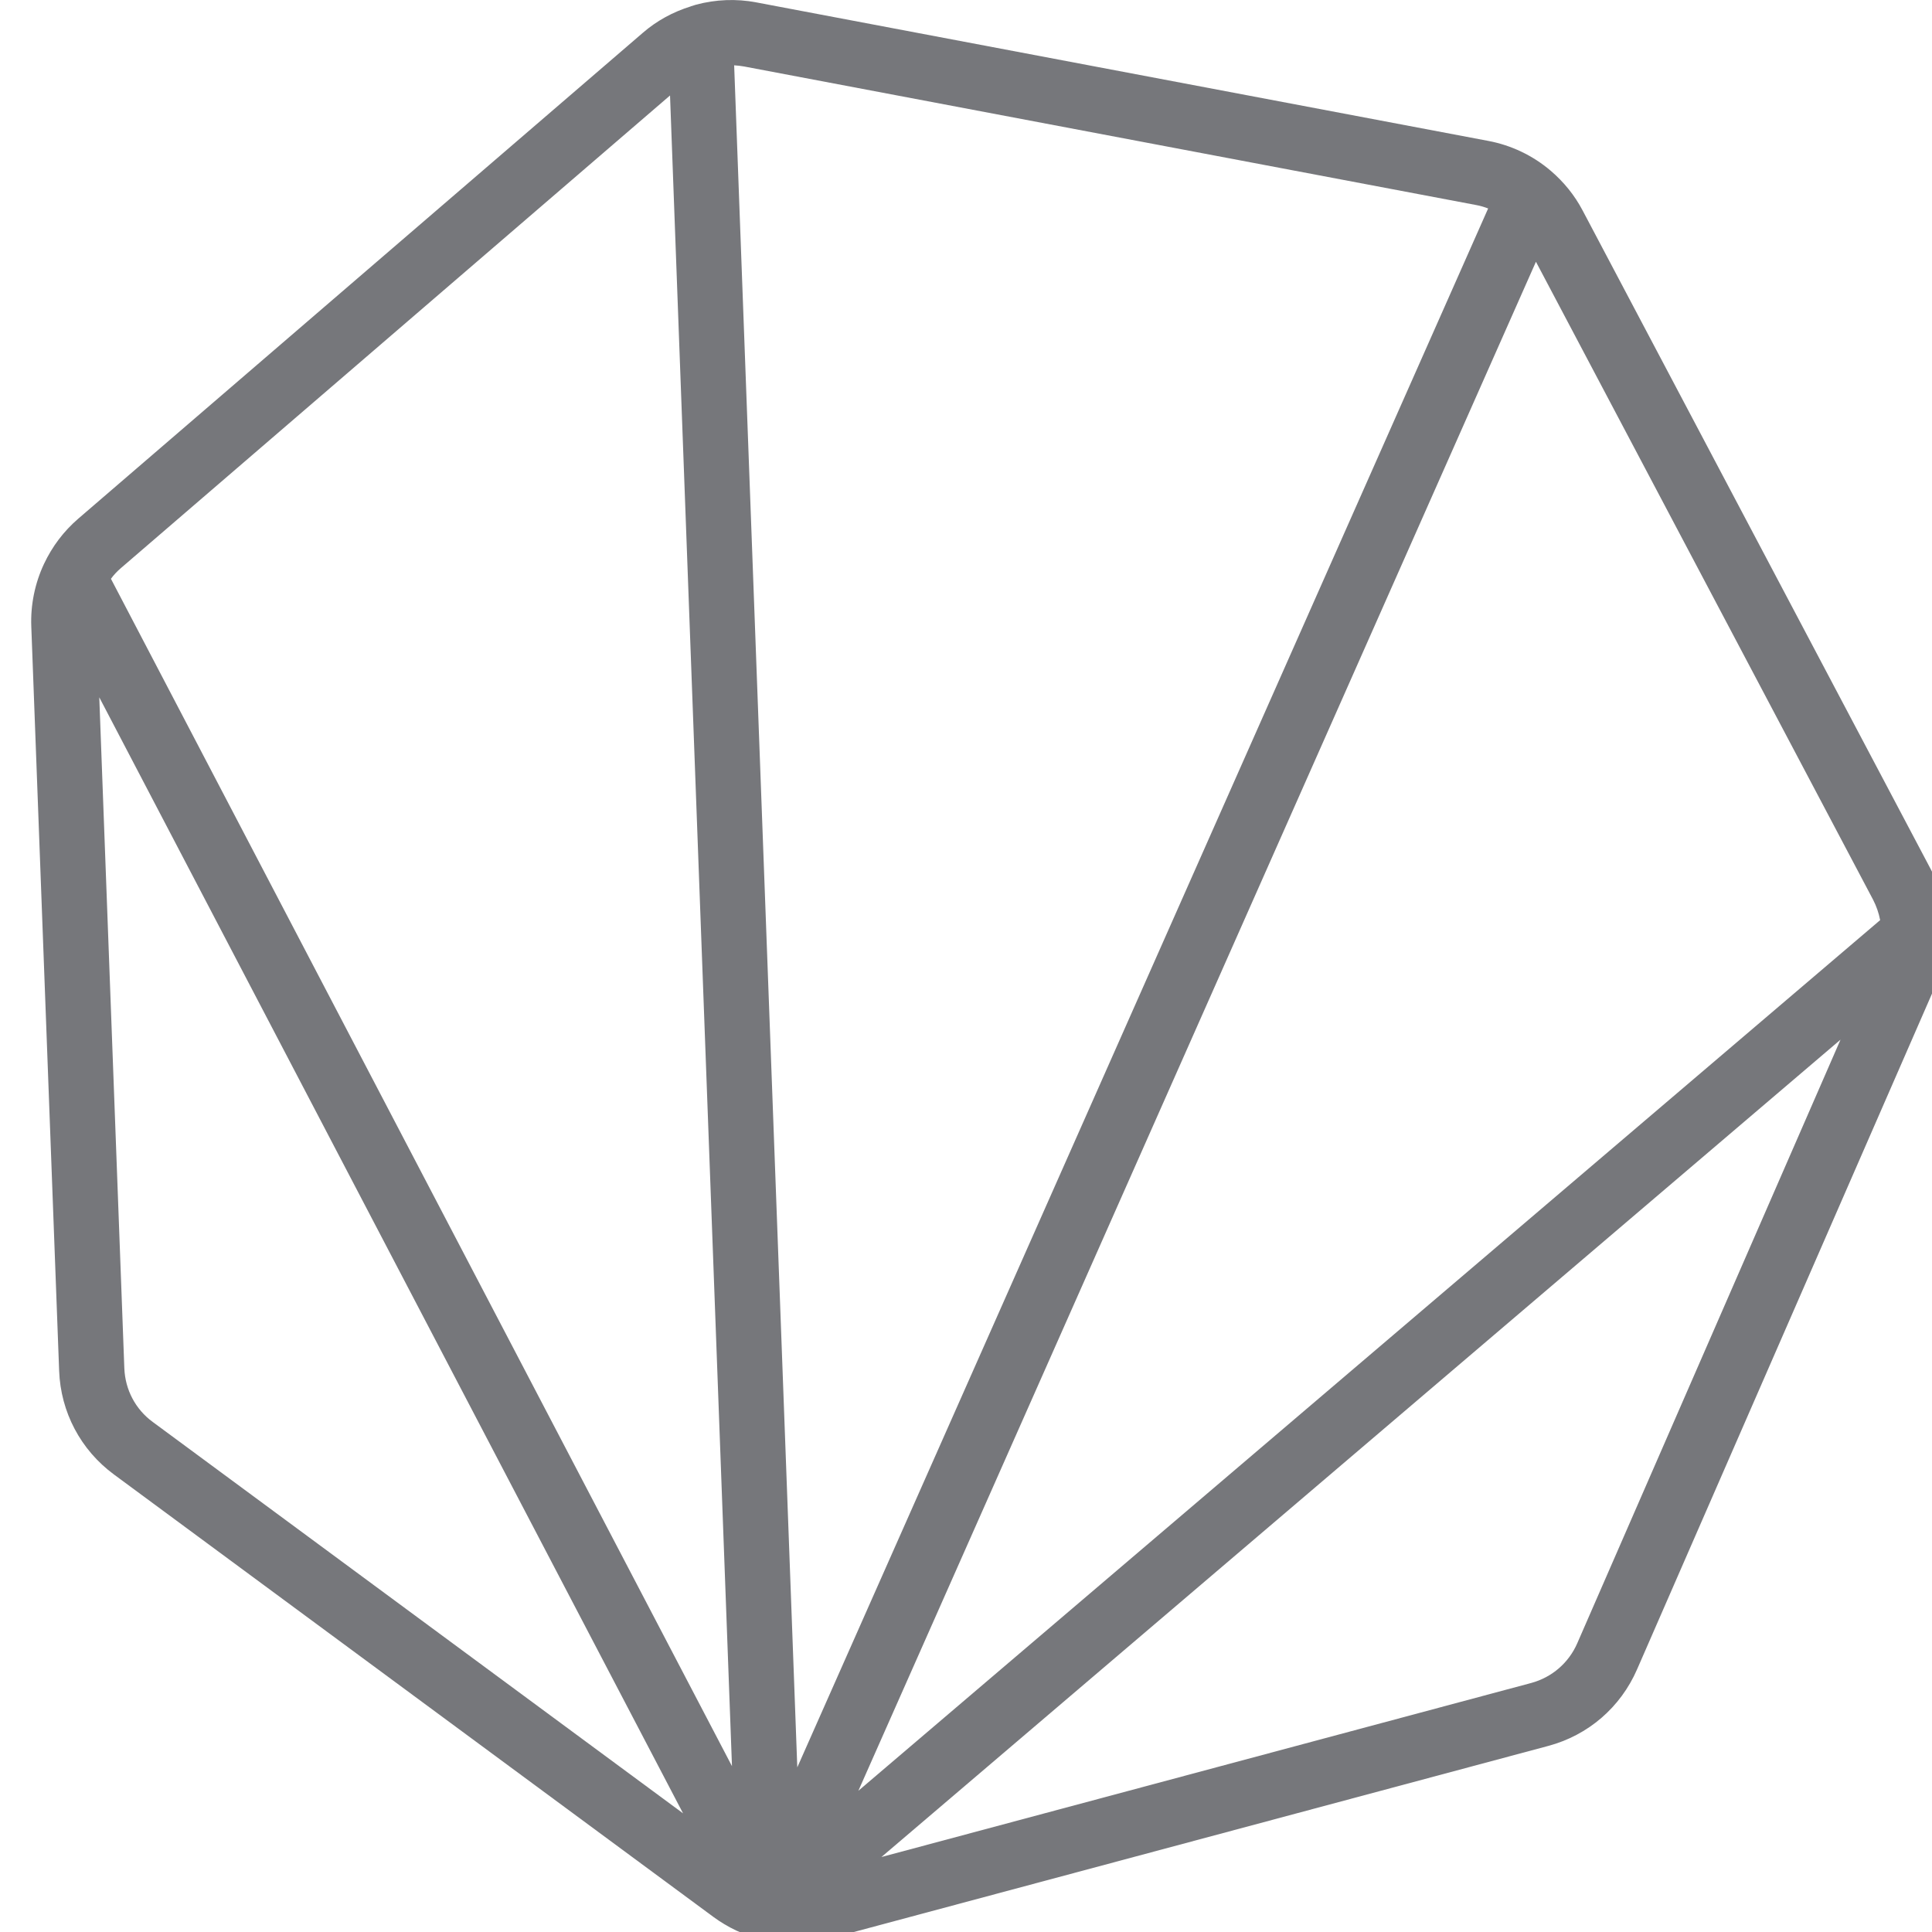 <?xml version="1.0" standalone="no"?>
<!DOCTYPE svg PUBLIC "-//W3C//DTD SVG 1.1//EN" "http://www.w3.org/Graphics/SVG/1.1/DTD/svg11.dtd">
<svg width="17" height="17" viewBox="0 0 30 31" version="1.1" xmlns="http://www.w3.org/2000/svg" xmlns:xlink="http://www.w3.org/1999/xlink" xml:space="preserve" style="fill-rule:evenodd;clip-rule:evenodd;stroke-linejoin:round;stroke-miterlimit:1.414;">
    <path d="M30.733,15.003C30.739,14.636 30.652,14.271 30.48,13.947L24.895,3.379C24.767,3.135 24.593,2.92 24.381,2.739L24.381,2.739C24.095,2.495 23.748,2.33 23.381,2.261L11.634,0.038C11.315,-0.023 10.982,-0.009 10.669,0.075C10.643,0.082 10.62,0.09 10.585,0.101L10.585,0.102L10.585,0.102C10.296,0.192 10.037,0.334 9.815,0.526L0.755,8.323C0.522,8.524 0.338,8.768 0.206,9.048C0.059,9.361 -0.011,9.708 0.002,10.05L0.449,21.995C0.473,22.657 0.794,23.266 1.33,23.66L10.947,30.758C11.178,30.928 11.435,31.049 11.713,31.118L11.716,31.118C11.723,31.121 11.732,31.122 11.741,31.125L11.742,31.125C11.742,31.125 11.746,31.125 11.749,31.126C11.751,31.126 11.752,31.128 11.754,31.128C11.912,31.164 12.073,31.182 12.235,31.182C12.425,31.182 12.613,31.157 12.794,31.109L24.34,28.015C24.983,27.844 25.503,27.395 25.768,26.785L30.549,15.831C30.655,15.586 30.713,15.327 30.726,15.06C30.729,15.041 30.733,15.022 30.733,15.003M29.555,14.437C29.608,14.54 29.646,14.649 29.668,14.764L13.273,28.734L24.145,4.2L29.555,14.437ZM23.186,3.29C23.252,3.302 23.316,3.321 23.378,3.345L12.293,28.358L11.28,1.048C11.335,1.051 11.387,1.058 11.441,1.067L23.186,3.29ZM10.251,1.532L11.245,28.339L1.28,9.287C1.326,9.224 1.38,9.167 1.438,9.117L10.251,1.532ZM1.495,21.955L1.093,11.189L10.46,29.096L1.952,22.817C1.674,22.614 1.509,22.3 1.495,21.955M24.808,26.367C24.671,26.682 24.401,26.914 24.07,27.004L13.643,29.797L29.032,16.682L24.808,26.367Z" style="fill:#76777b;fill-rule:nonzero;"/>
</svg>
